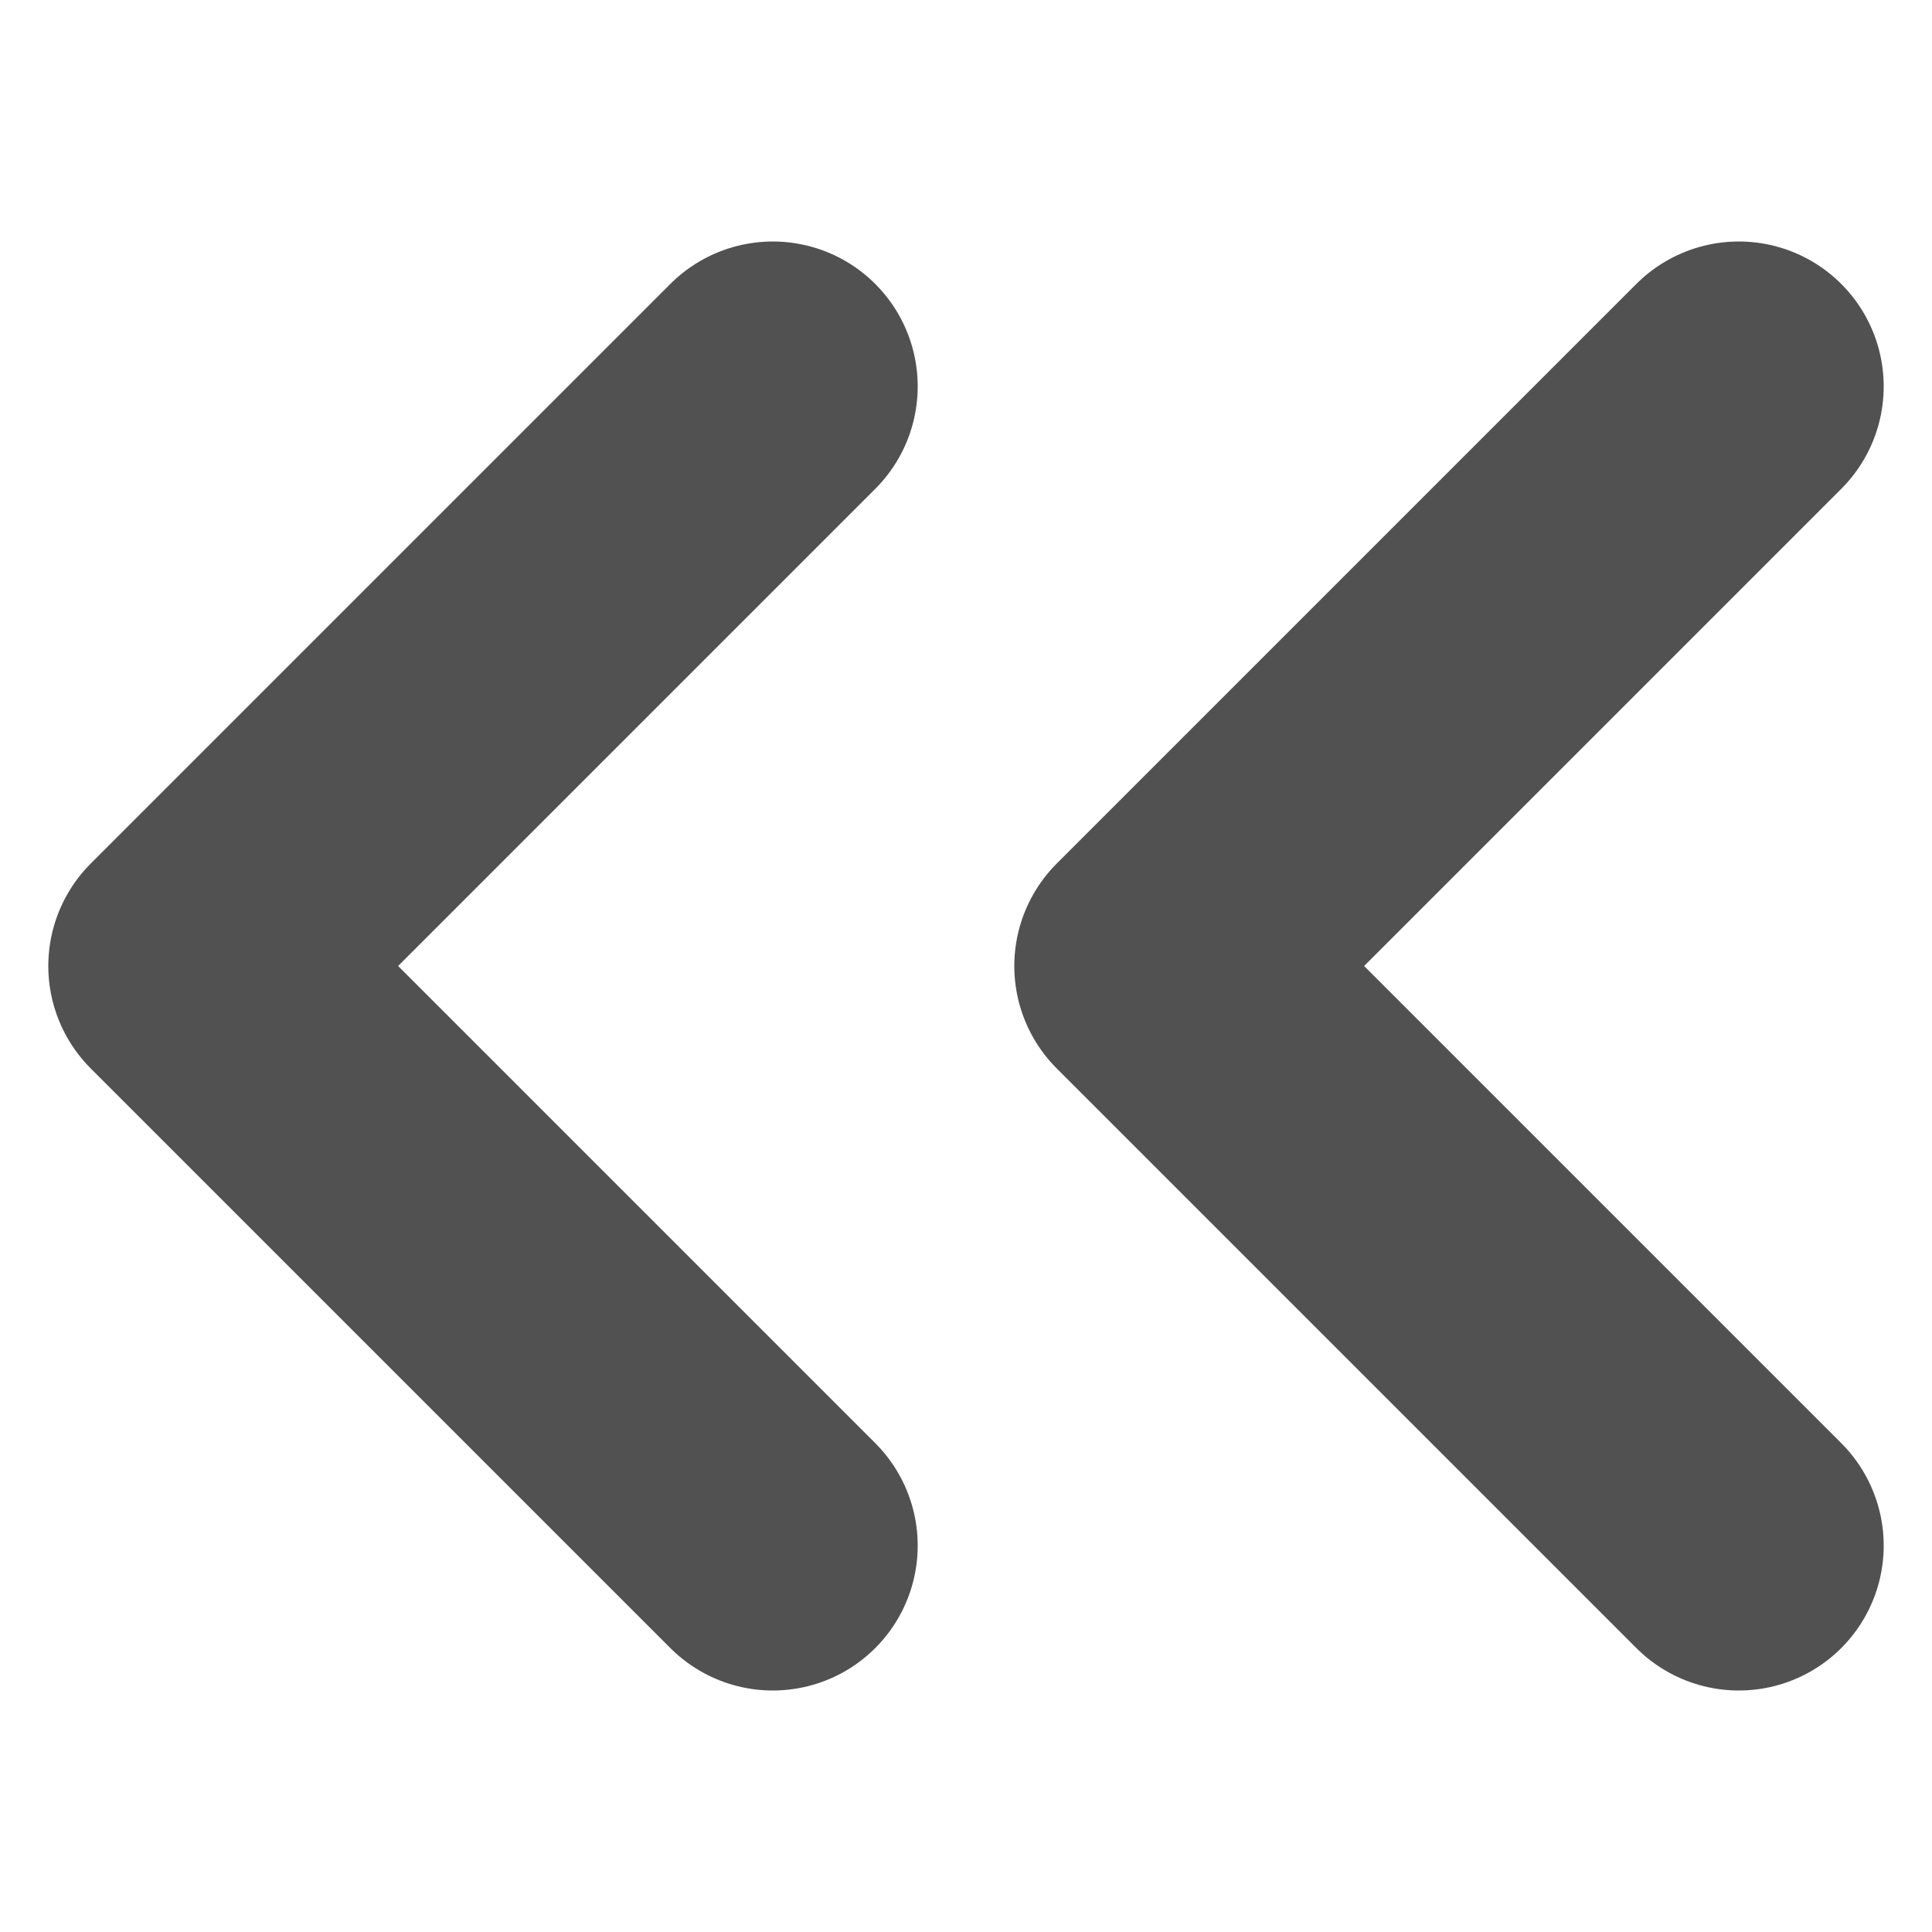 <?xml version="1.0" encoding="UTF-8"?>
<svg width="10px" height="10px" viewBox="0 0 10 10" version="1.1" xmlns="http://www.w3.org/2000/svg" xmlns:xlink="http://www.w3.org/1999/xlink">
    <title>CBD1226E-1968-4598-B11E-A7860F0234B0</title>
    <g id="Page-1" stroke="none" stroke-width="1" fill="none" fill-rule="evenodd" stroke-linecap="round" stroke-linejoin="round">
        <g id="Kategorijas-atvērums" transform="translate(-517, -315)" stroke="#515151" stroke-width="1.5">
            <g id="Page-content" transform="translate(215, 190)">
                <g id="Content" transform="translate(285, 20)">
                    <g id="Brands" transform="translate(5, 70)">
                        <g id="Left" transform="translate(1, 20)">
                            <g id="Icon" transform="translate(11, 15)">
                                <g id="icon" transform="translate(1, 2)">
                                    <polyline id="Path-2" points="8 0 5 3 8 6"></polyline>
                                    <polyline id="Path-2" points="3 0 0 3 3 6"></polyline>
                                </g>
                            </g>
                        </g>
                    </g>
                </g>
            </g>
        </g>
    </g>
</svg>